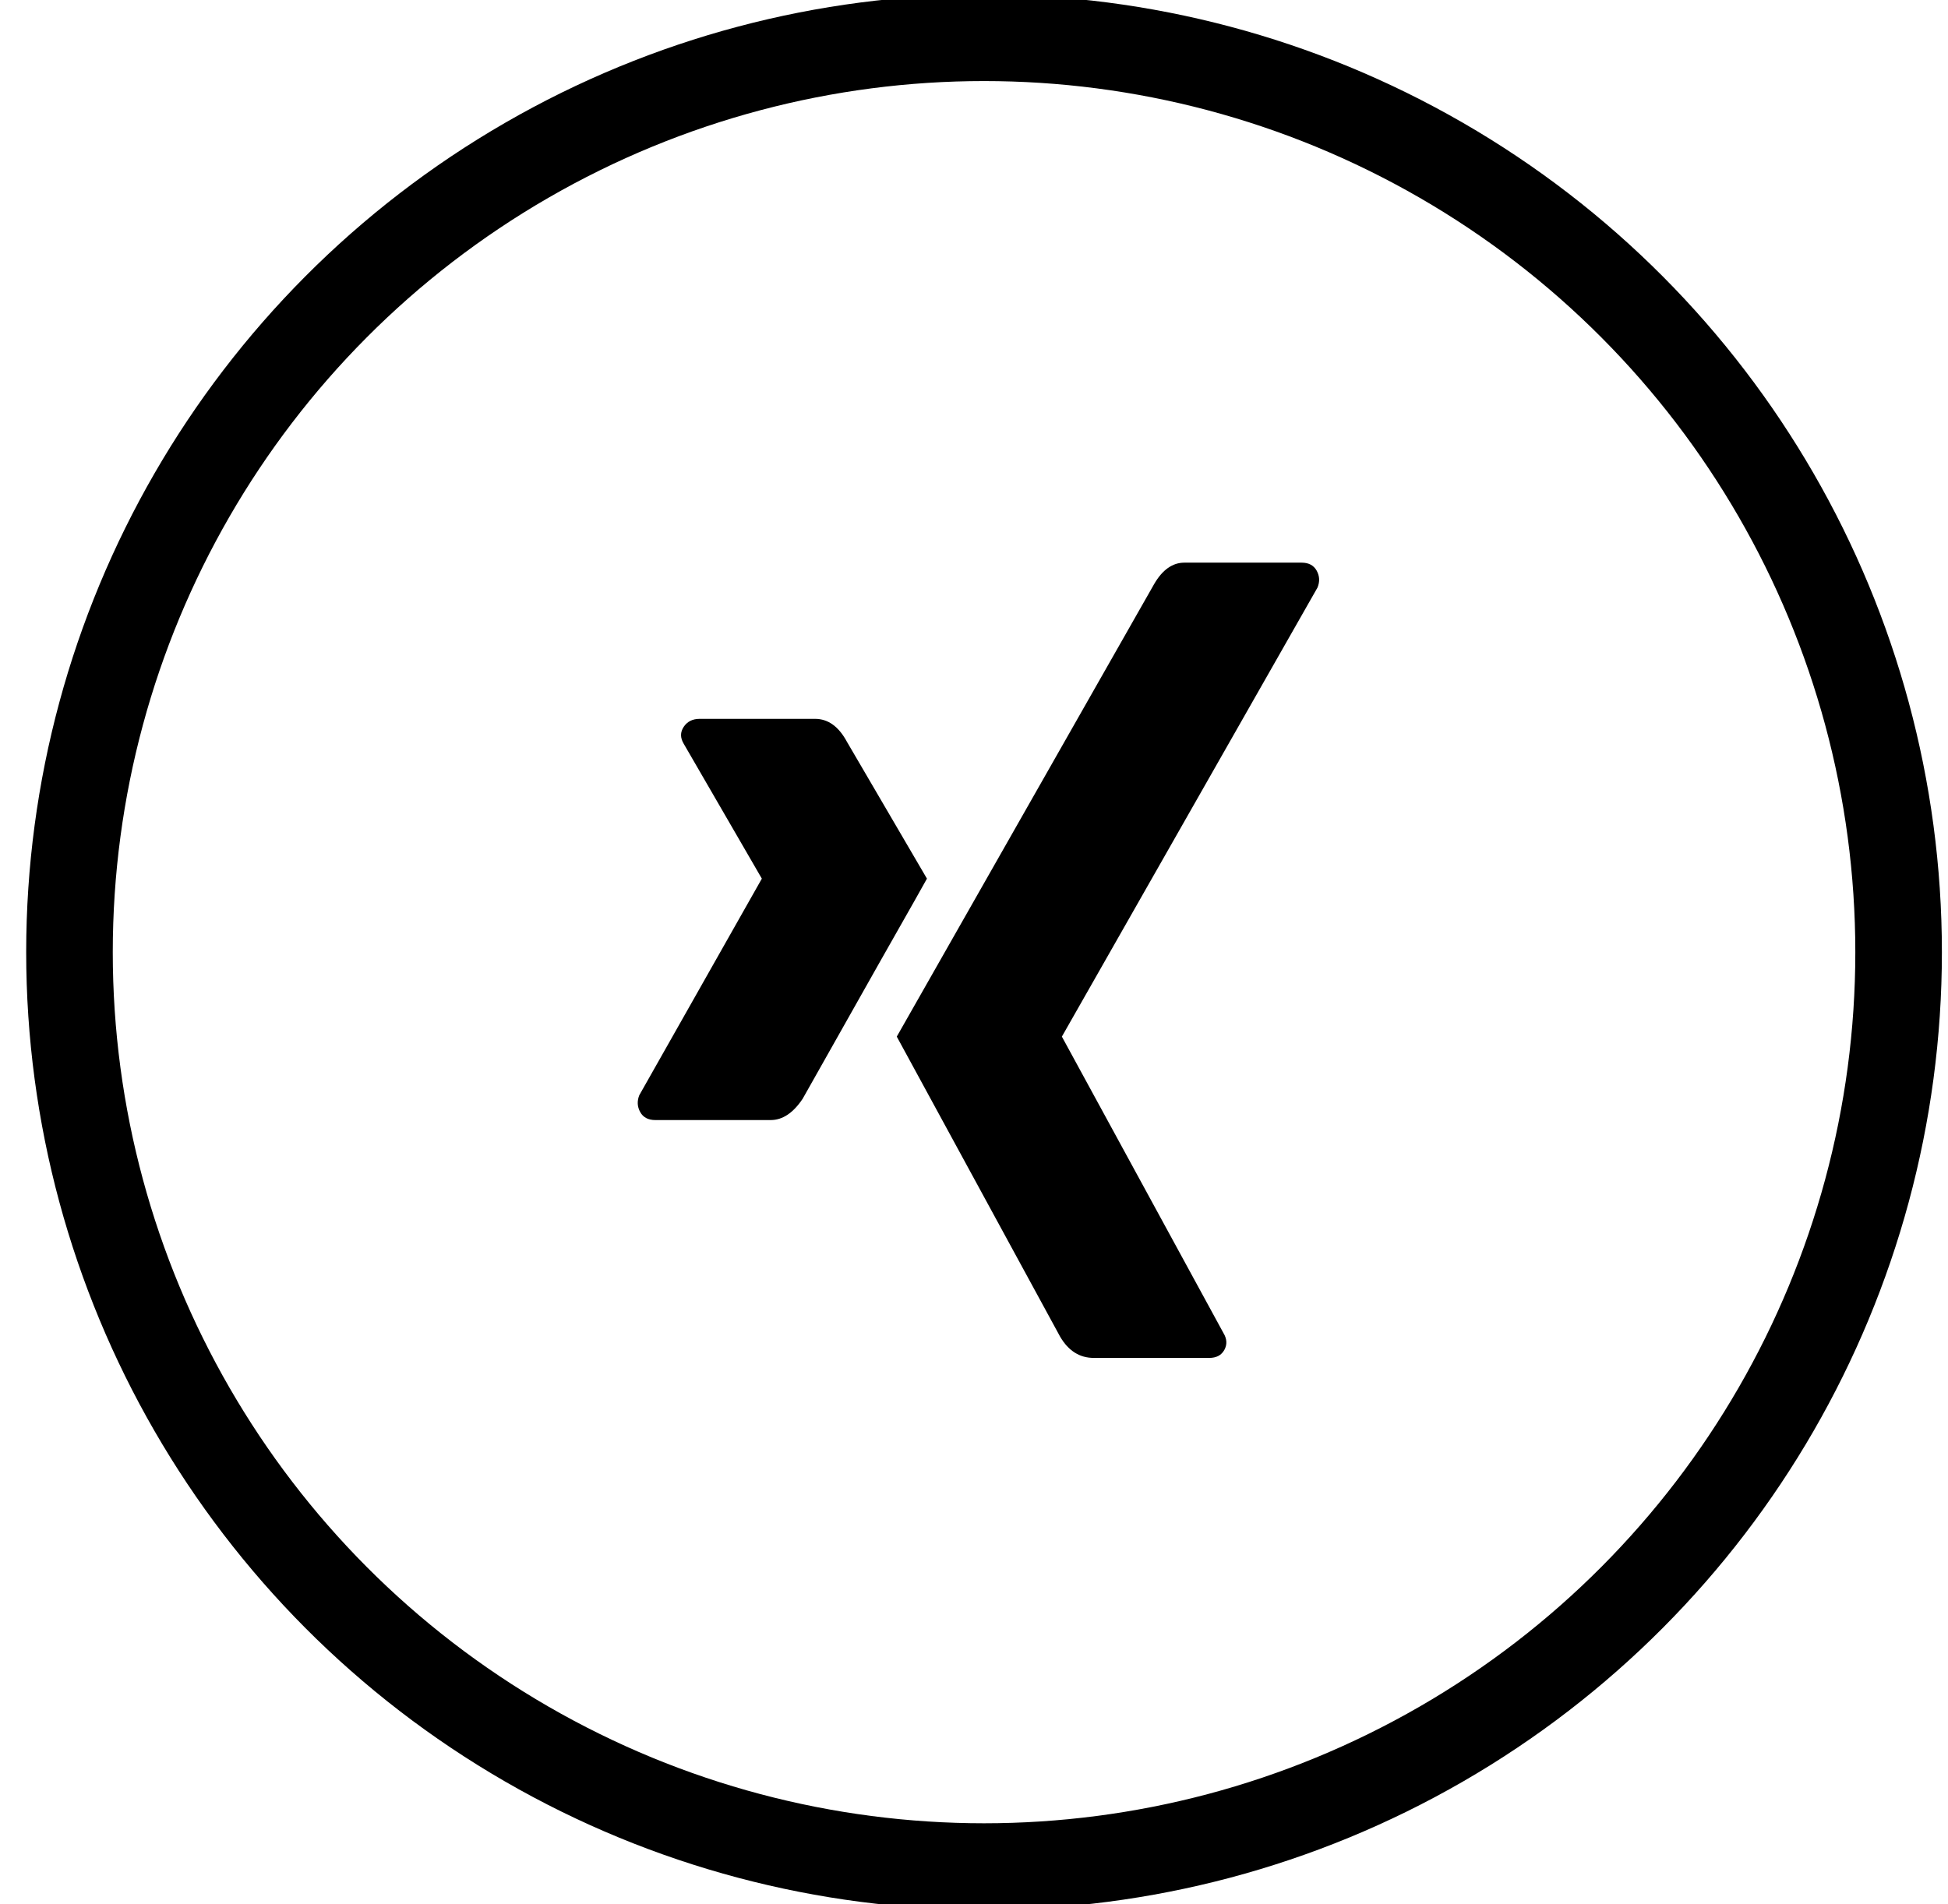 <?xml version="1.0" encoding="UTF-8"?>
<svg width="45px" height="44px" viewBox="0 0 45 44" version="1.1" xmlns="http://www.w3.org/2000/svg" xmlns:xlink="http://www.w3.org/1999/xlink">
    <title>icon/xing copy 3</title>
    <g id="Page-1" stroke="none" stroke-width="1" fill="none" fill-rule="evenodd">
        <g id="01-About-001" transform="translate(-1421, -3036)">
            <g id="Group-9" transform="translate(1250, 3036)">
                <g id="icon/xing-copy-3" transform="translate(171.732, 0)">
                    <rect id="Rectangle" x="0" y="0" width="44" height="44"></rect>
                    <circle id="Oval" stroke="#000000" stroke-width="2" cx="22" cy="22" r="21.127"></circle>
                    <path d="M20.681,20.301 L18.835,17.143 C18.644,16.787 18.398,16.609 18.097,16.609 L15.431,16.609 C15.267,16.609 15.144,16.671 15.062,16.794 C14.98,16.917 14.98,17.047 15.062,17.184 L16.867,20.301 L14.036,25.305 C13.982,25.441 13.989,25.571 14.057,25.694 C14.125,25.817 14.242,25.879 14.406,25.879 L17.072,25.879 C17.345,25.879 17.591,25.715 17.81,25.387 L19.615,22.187 C20.298,20.984 20.654,20.355 20.681,20.301 Z" id="Combined-Shape-path" fill="#000000"></path>
                    <path d="M29.704,13.574 C29.759,13.437 29.752,13.308 29.684,13.185 C29.616,13.062 29.499,13 29.335,13 L26.628,13 C26.355,13 26.122,13.164 25.931,13.492 L19.984,23.951 L23.757,30.883 C23.949,31.211 24.208,31.375 24.536,31.375 L27.202,31.375 C27.367,31.375 27.483,31.313 27.551,31.19 C27.619,31.067 27.613,30.937 27.531,30.801 L23.798,23.951 L29.704,13.574 Z" id="Combined-Shape-path" fill="#000000"></path>
                </g>
            </g>
        </g>
    </g>
</svg>